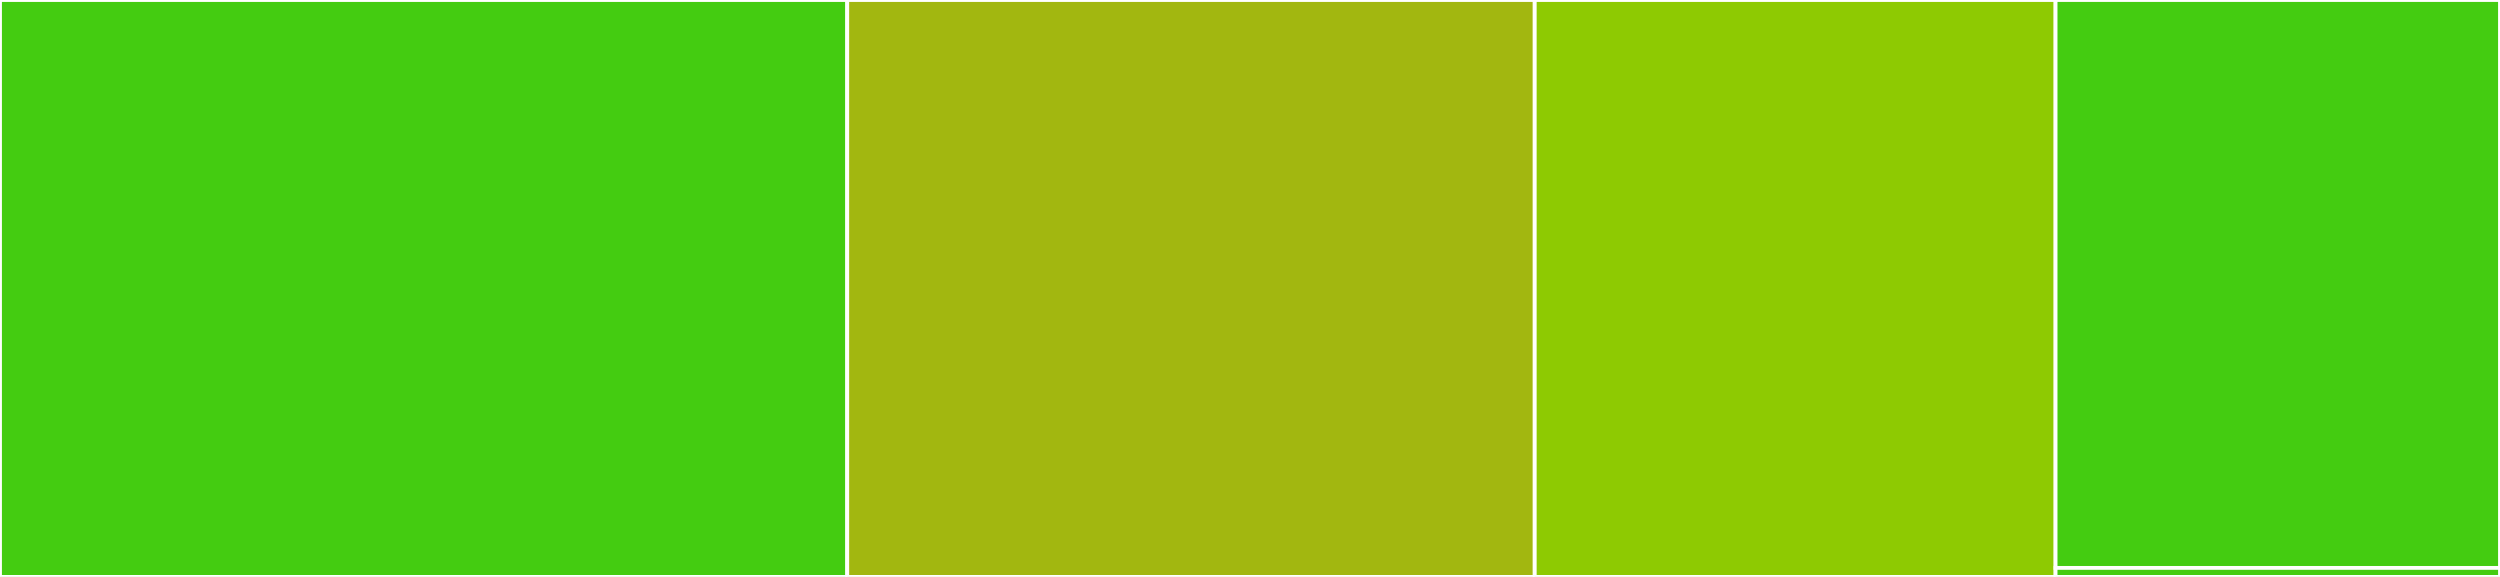 <svg baseProfile="full" width="650" height="150" viewBox="0 0 650 150" version="1.1"
xmlns="http://www.w3.org/2000/svg" xmlns:ev="http://www.w3.org/2001/xml-events"
xmlns:xlink="http://www.w3.org/1999/xlink">

<rect x="0" y="0" width="650" height="150" fill="#333333" stroke="none"/>

<style>rect.s{mask:url(#mask);}</style>
<defs>
  <pattern id="white" width="4" height="4" patternUnits="userSpaceOnUse" patternTransform="rotate(45)">
    <rect width="2" height="2" transform="translate(0,0)" fill="white"></rect>
  </pattern>
  <mask id="mask">
    <rect x="0" y="0" width="100%" height="100%" fill="url(#white)"></rect>
  </mask>
</defs>

<rect x="0" y="0" width="220.278" height="150.0" fill="#4c1" stroke="white" stroke-width="1" class=" tooltipped" data-content="base_maths.jl"><title>base_maths.jl</title></rect>
<rect x="220.278" y="0" width="178.75" height="150.0" fill="#a2b710" stroke="white" stroke-width="1" class=" tooltipped" data-content="linalg.jl"><title>linalg.jl</title></rect>
<rect x="399.028" y="0" width="135.417" height="150.0" fill="#8eca02" stroke="white" stroke-width="1" class=" tooltipped" data-content="blockdiagonal.jl"><title>blockdiagonal.jl</title></rect>
<rect x="534.444" y="0" width="115.556" height="147.656" fill="#4c1" stroke="white" stroke-width="1" class=" tooltipped" data-content="chainrules.jl"><title>chainrules.jl</title></rect>
<rect x="534.444" y="147.656" width="115.556" height="2.344" fill="#4c1" stroke="white" stroke-width="1" class=" tooltipped" data-content="BlockDiagonals.jl"><title>BlockDiagonals.jl</title></rect>
</svg>